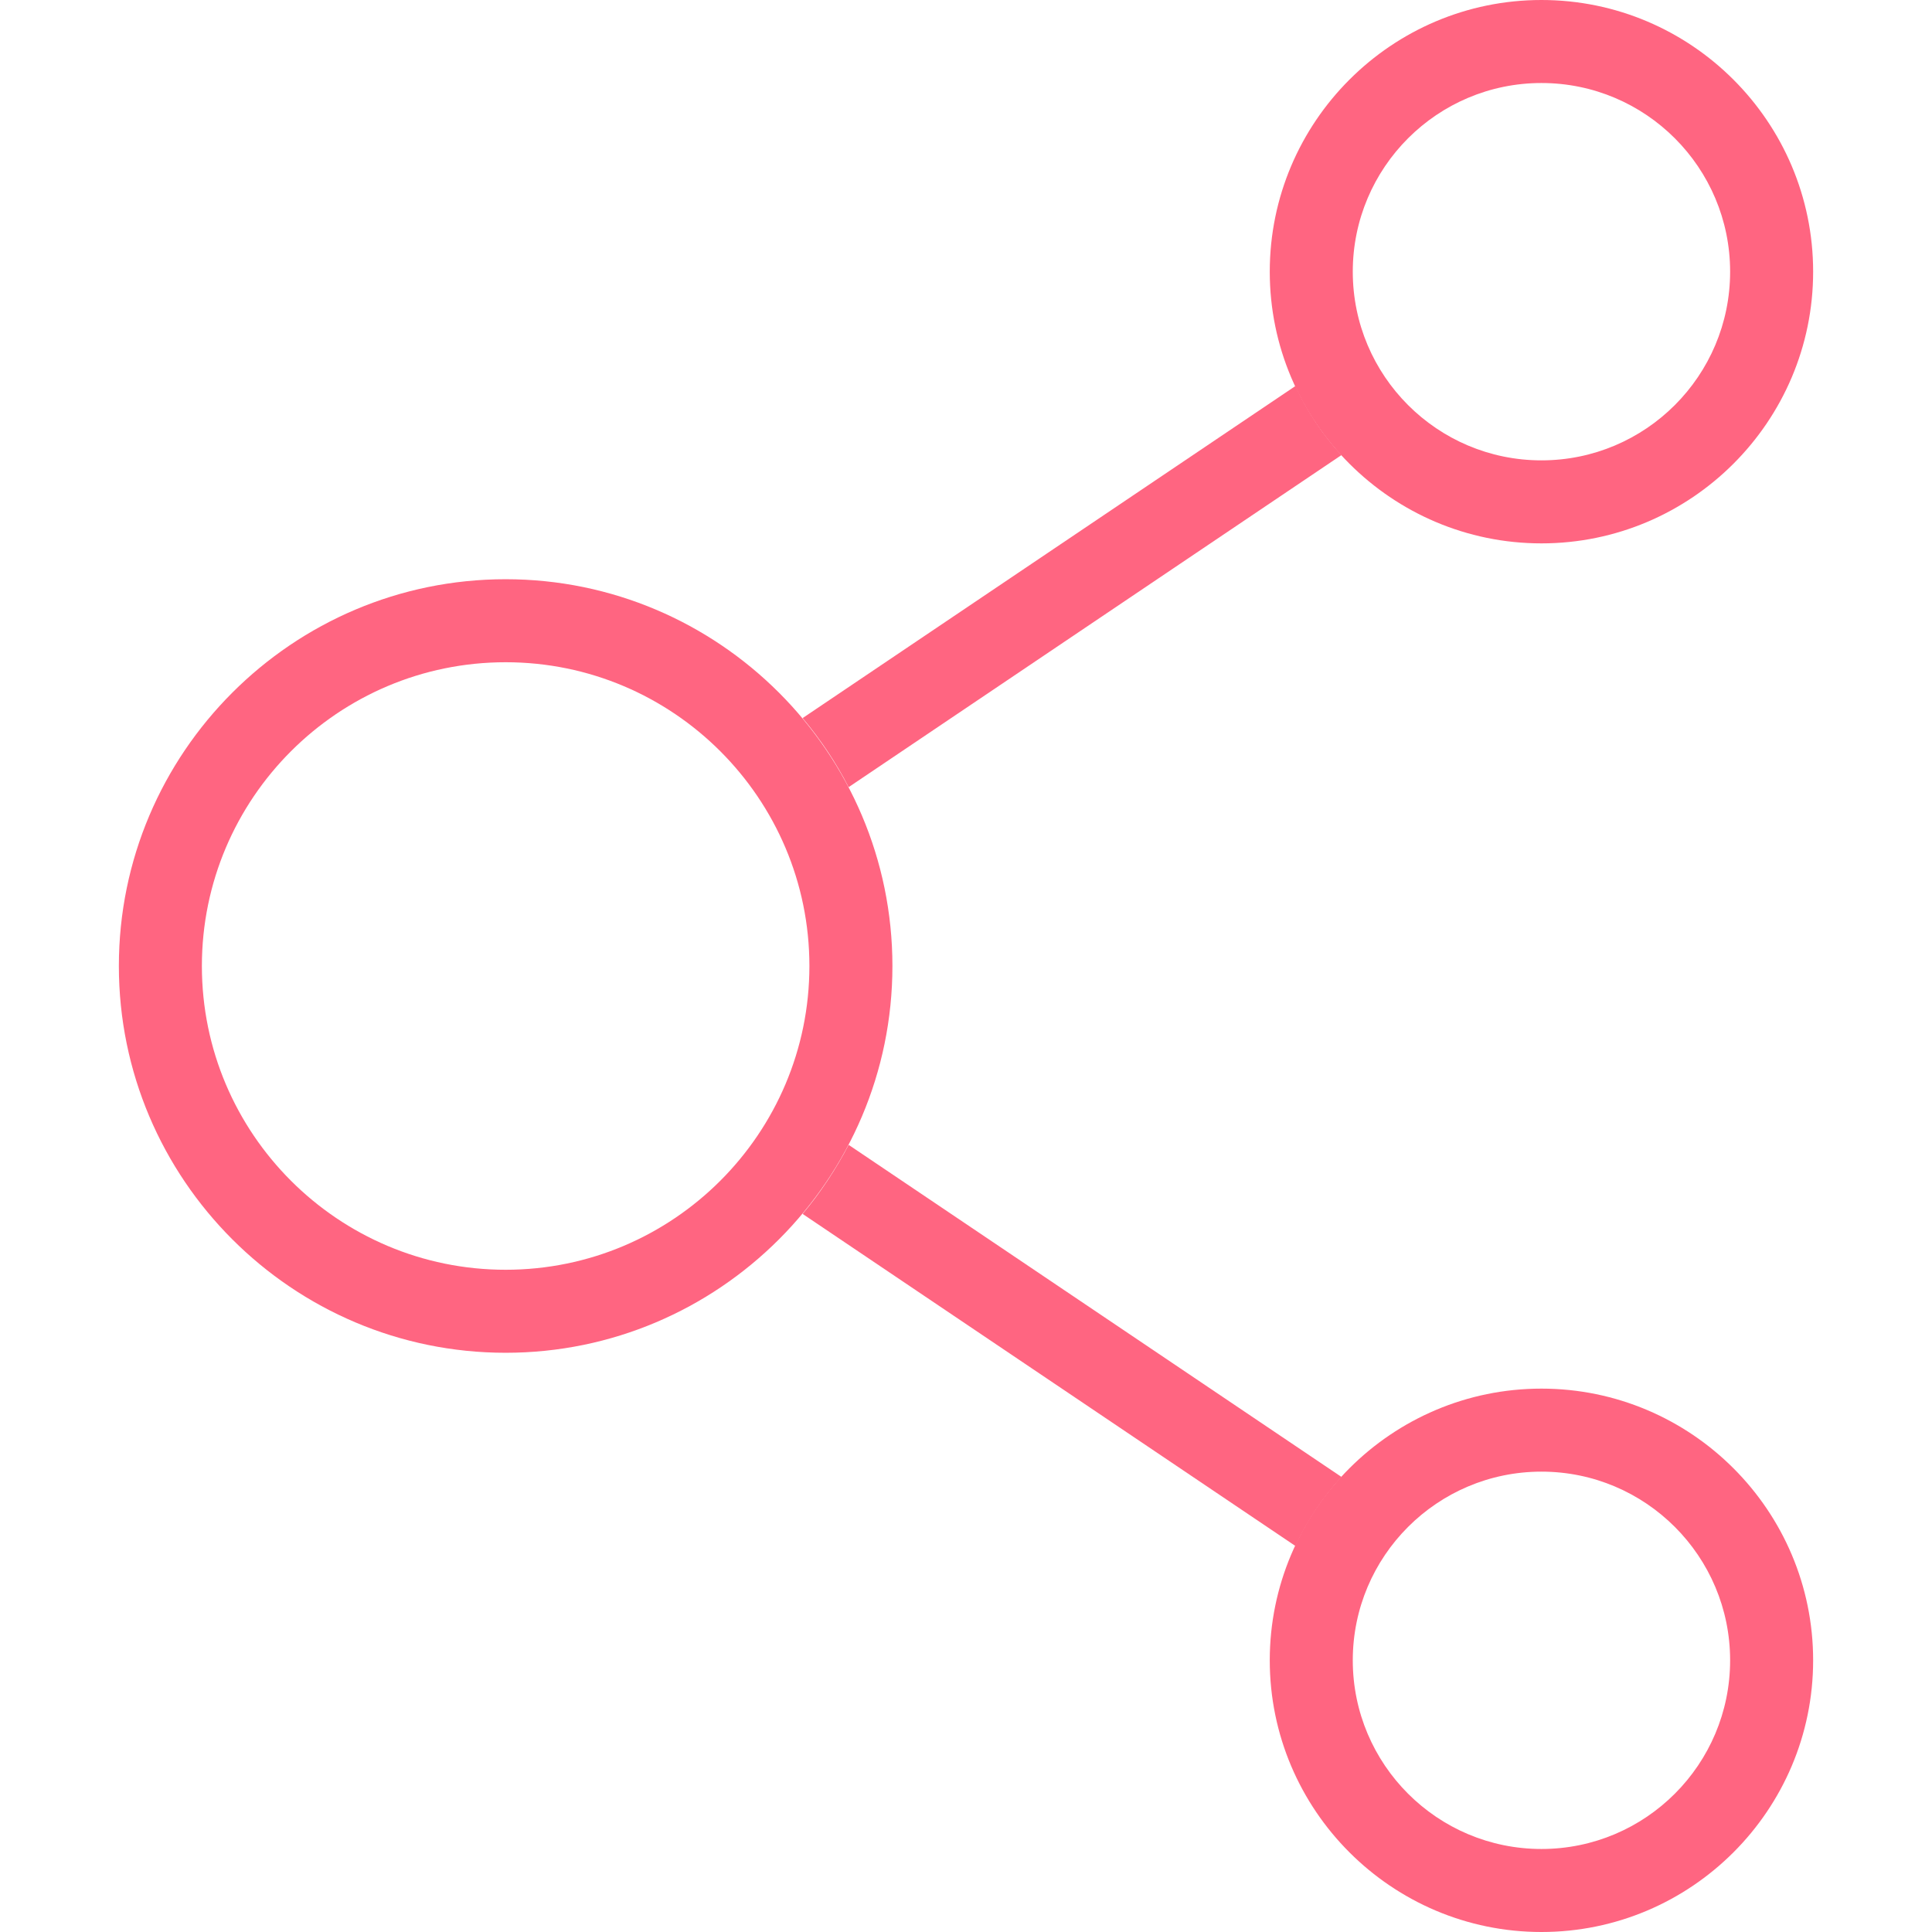 <svg xmlns="http://www.w3.org/2000/svg" xmlns:xlink="http://www.w3.org/1999/xlink" id="Capa_1" x="0px" y="0px" viewBox="0 0 512 512" style="enable-background:new 0 0 512 512;" xml:space="preserve"><style type="text/css">	.st0{fill:#FF6581;}</style><g id="_x3C_Group_x3E__43_">	<g>		<path class="st0" d="M355.5,120.6c-5-5.4-9.1-11.6-12.2-18.3l-130.6,88c4.7,5.6,8.8,11.7,12.2,18.3L355.5,120.6z"></path>		<path class="st0" d="M224.9,303.4c-3.4,6.5-7.5,12.7-12.2,18.3l130.6,88c3.1-6.7,7.3-12.9,12.2-18.3L224.9,303.4z"></path>	</g>	<g id="Shared">		<g>			<path class="st0" d="M134,358.5c-56.5,0-102.5-46-102.5-102.5s46-102.5,102.5-102.5s102.5,46,102.5,102.5S190.5,358.5,134,358.5z     M134,175.5c-44.4,0-80.5,36.1-80.5,80.5s36.1,80.5,80.5,80.5s80.5-36.1,80.5-80.5S178.4,175.5,134,175.5z"></path>		</g>	</g>	<g>		<path class="st0" d="M408.5,512c-39.7,0-72-32.3-72-72s32.3-72,72-72c39.7,0,72,32.3,72,72S448.2,512,408.5,512z M408.5,390   c-27.6,0-50,22.4-50,50s22.4,50,50,50c27.6,0,50-22.4,50-50S436.1,390,408.5,390z"></path>	</g>	<g>		<path class="st0" d="M408.5,144c-39.7,0-72-32.3-72-72s32.3-72,72-72c39.7,0,72,32.3,72,72S448.2,144,408.5,144z M408.5,22   c-27.6,0-50,22.4-50,50s22.4,50,50,50c27.6,0,50-22.4,50-50S436.1,22,408.5,22z"></path>	</g></g></svg>